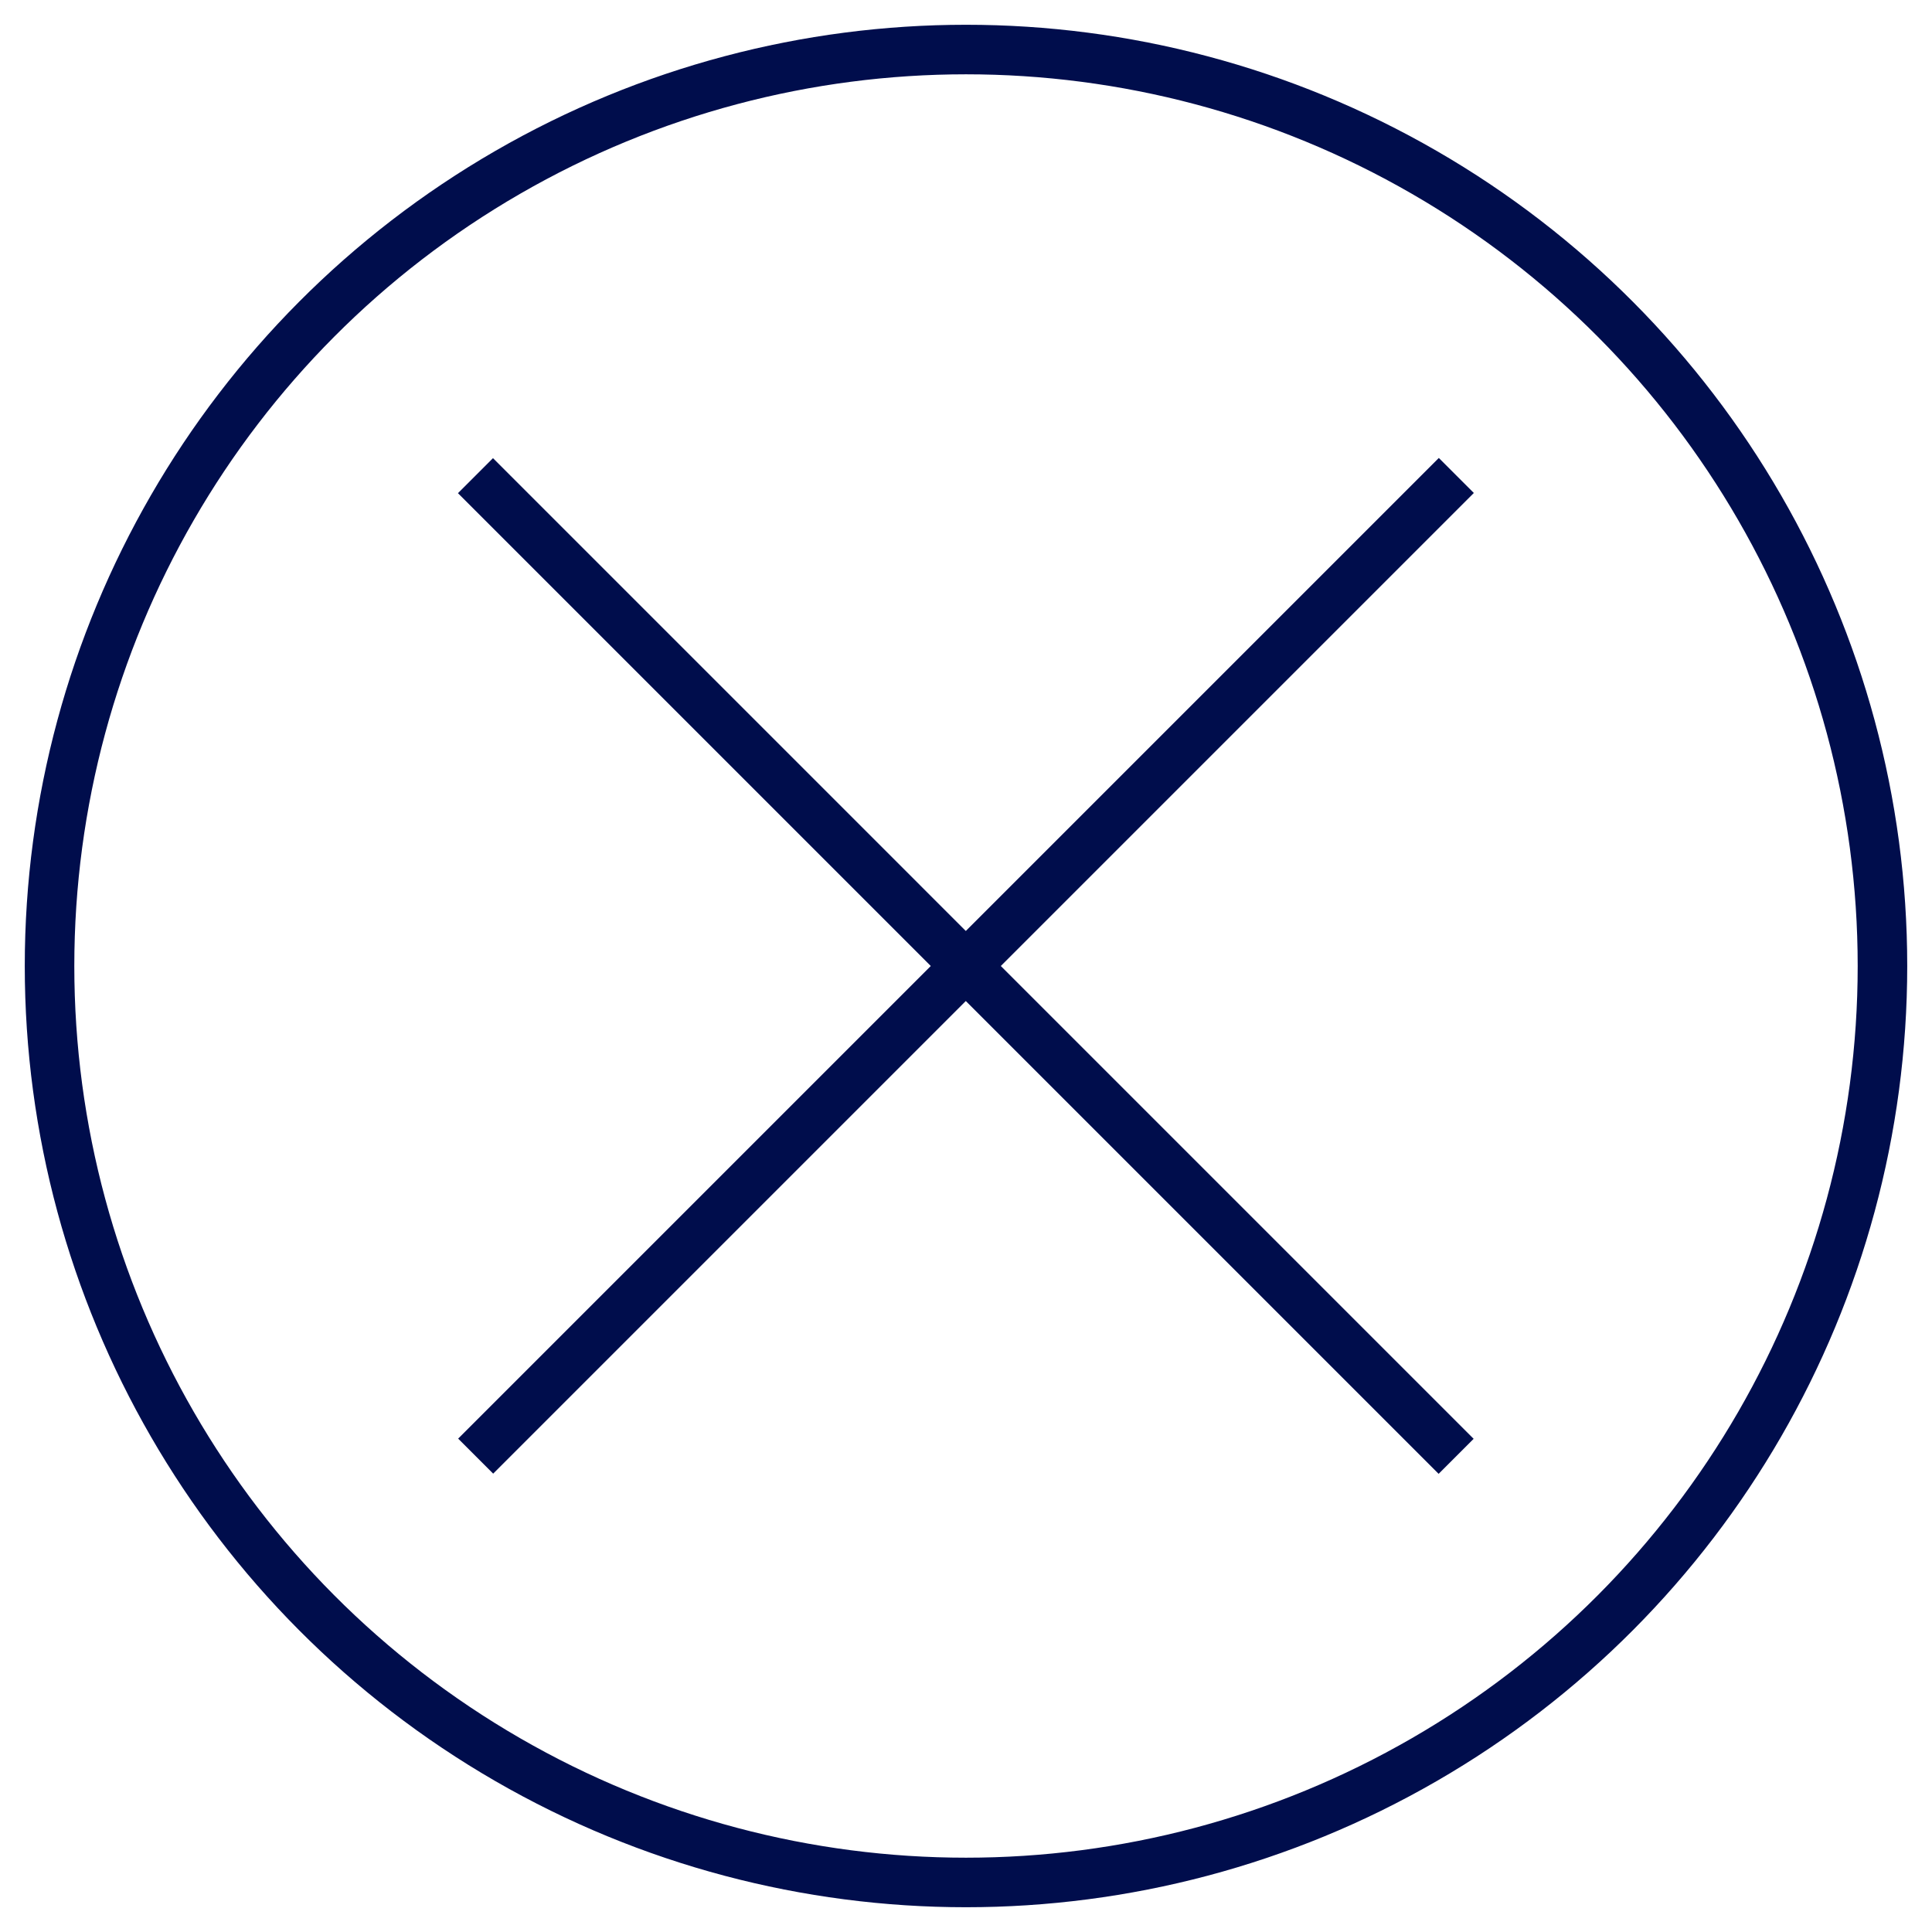 <?xml version="1.0" encoding="UTF-8" standalone="no"?>
<!DOCTYPE svg PUBLIC "-//W3C//DTD SVG 1.1//EN" "http://www.w3.org/Graphics/SVG/1.1/DTD/svg11.dtd">
<svg width="100%" height="100%" viewBox="0 0 39 39" version="1.1" xmlns="http://www.w3.org/2000/svg" xmlns:xlink="http://www.w3.org/1999/xlink" xml:space="preserve" xmlns:serif="http://www.serif.com/" style="fill-rule:evenodd;clip-rule:evenodd;">
    <g transform="matrix(1,0,0,1,1,1)">
        <g id="Page-1">
            <g id="MYRALIS_landingPage_saúdeGástrica_mobile">
                <g id="Módulo_texto">
                    <g id="Titulo_Artigo">
                        <g id="Artigo">
                            <g id="Group">
                                <g id="Group-3">
                                    <circle id="Oval" cx="18.5" cy="18.5" r="18.5" style="fill:none;stroke:rgb(0,13,76);stroke-width:1px;"/>
                                    <g id="Line" transform="matrix(0.707,0.707,-0.707,0.707,18.5,-7.663)">
                                        <path d="M18.5,5L18.5,32" style="fill:none;stroke:rgb(0,13,76);stroke-width:1px;stroke-linecap:square;"/>
                                    </g>
                                    <g id="Line1" serif:id="Line" transform="matrix(0.707,-0.707,0.707,0.707,-7.663,18.5)">
                                        <path d="M18.5,5L18.5,32" style="fill:none;stroke:rgb(0,13,76);stroke-width:1px;stroke-linecap:square;"/>
                                    </g>
                                </g>
                            </g>
                        </g>
                    </g>
                </g>
            </g>
        </g>
    </g>
</svg>
